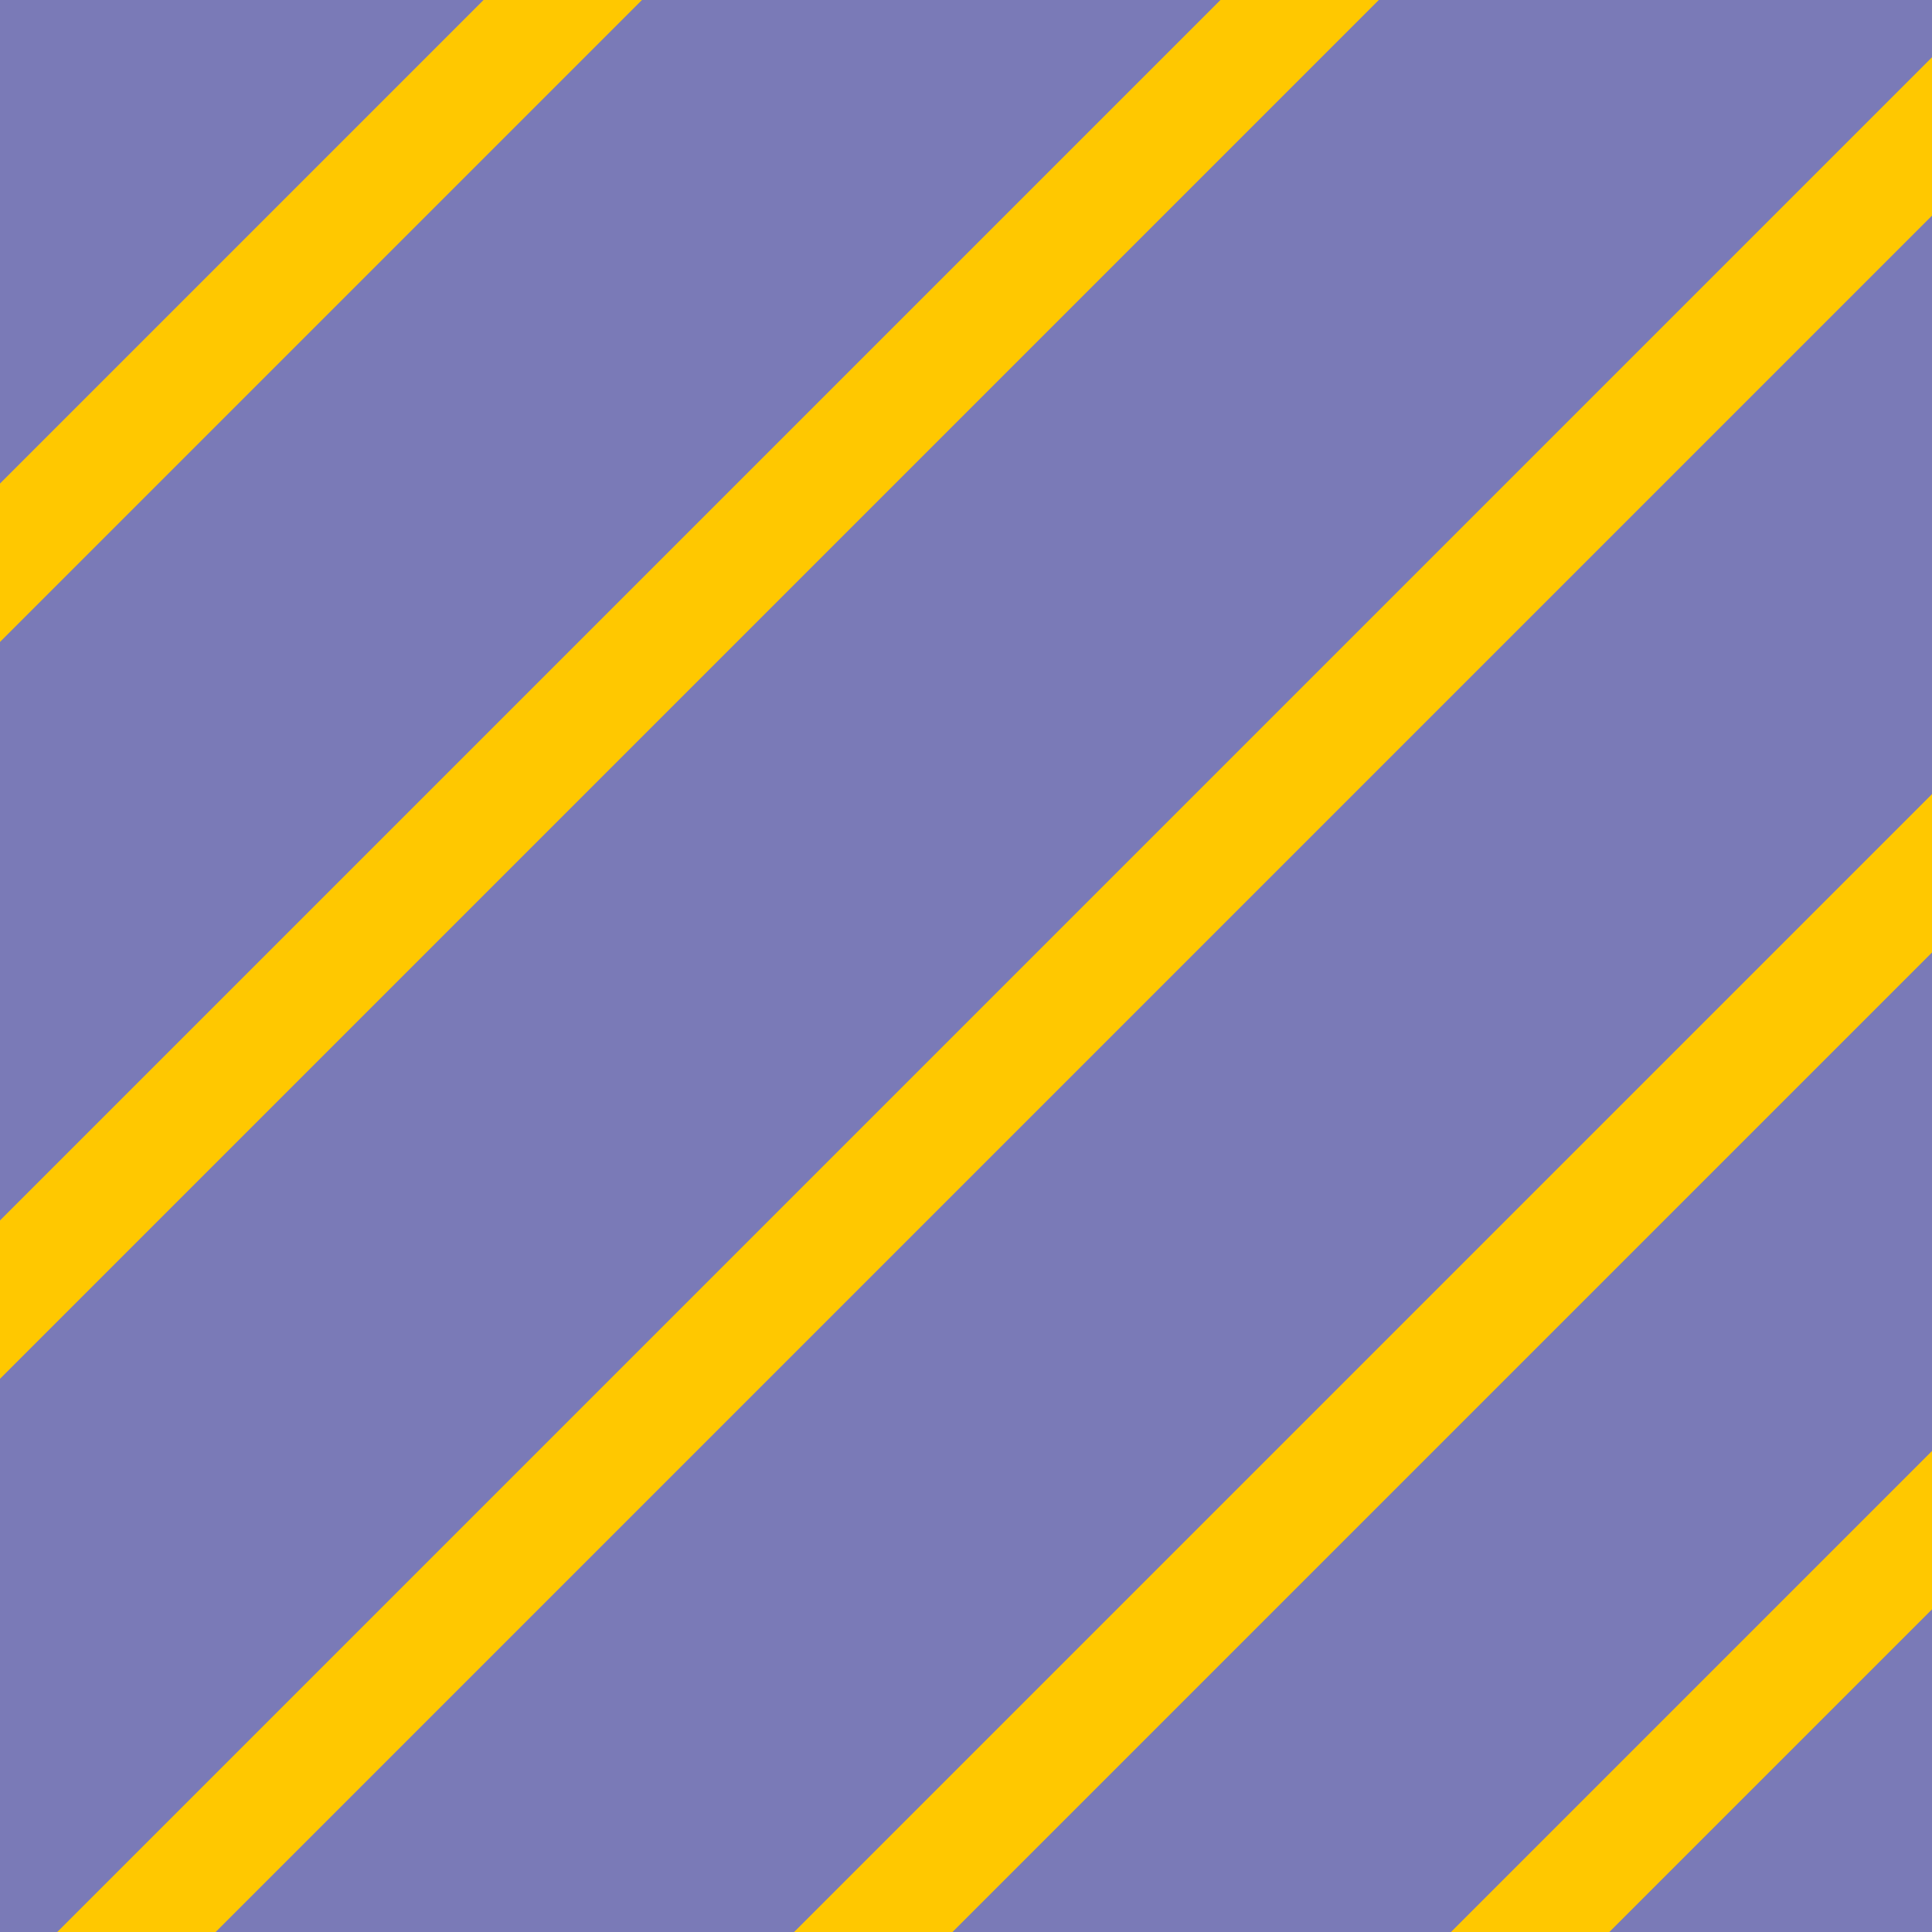 <?xml version="1.0" encoding="UTF-8"?>
<svg id="Calque_1" data-name="Calque 1" xmlns="http://www.w3.org/2000/svg" xmlns:xlink="http://www.w3.org/1999/xlink" viewBox="0 0 20.53 20.53">
  <defs>
    <style>
      .cls-1 {
        stroke: #ffc800;
        stroke-miterlimit: 10;
        stroke-width: 1.19px;
      }

      .cls-1, .cls-2 {
        fill: none;
      }

      .cls-3 {
        clip-path: url(#clippath);
      }

      .cls-4 {
        fill: #7a7ab7;
      }
    </style>
    <clipPath id="clippath">
      <rect class="cls-2" width="20.53" height="20.53"/>
    </clipPath>
  </defs>
  <rect class="cls-4" width="20.53" height="20.53"/>
  <g class="cls-3">
    <line class="cls-1" x1="16.81" y1="-10.83" x2="-9.98" y2="15.96"/>
    <line class="cls-1" x1="20.72" y1="-6.91" x2="-6.06" y2="19.87"/>
    <line class="cls-1" x1="24.81" y1="-2.83" x2="-1.98" y2="23.96"/>
    <line class="cls-1" x1="28.72" y1="1.09" x2="1.94" y2="27.87"/>
    <line class="cls-1" x1="32.21" y1="4.58" x2="5.43" y2="31.36"/>
  </g>
</svg>